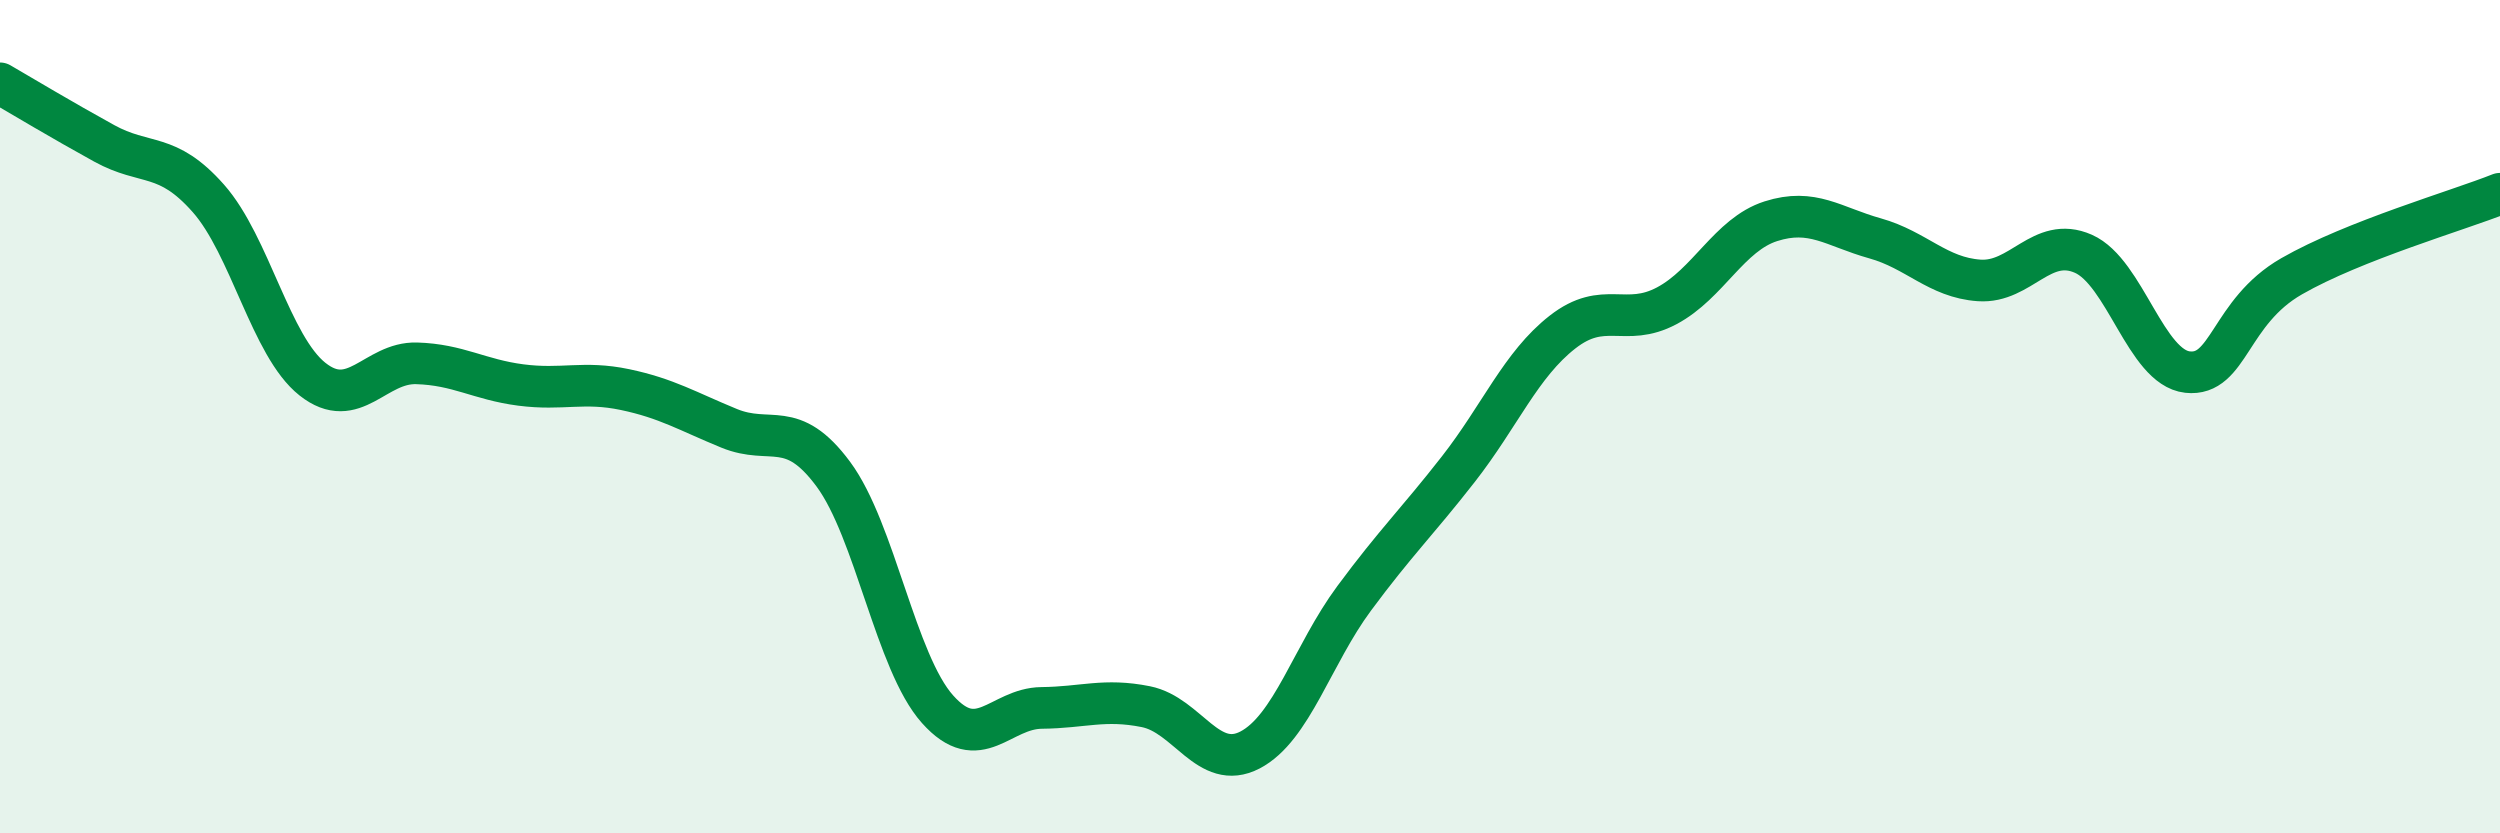 
    <svg width="60" height="20" viewBox="0 0 60 20" xmlns="http://www.w3.org/2000/svg">
      <path
        d="M 0,2 C 0.5,2.29 1.5,2.89 2.5,3.44 C 3.5,3.99 4,3.63 5,4.76 C 6,5.89 6.5,8.31 7.5,9.1 C 8.5,9.89 9,8.69 10,8.72 C 11,8.75 11.5,9.11 12.5,9.24 C 13.5,9.37 14,9.14 15,9.35 C 16,9.56 16.5,9.87 17.5,10.28 C 18.5,10.69 19,10.03 20,11.38 C 21,12.73 21.5,15.9 22.5,17.02 C 23.5,18.14 24,17 25,16.99 C 26,16.98 26.5,16.76 27.5,16.96 C 28.5,17.16 29,18.52 30,18 C 31,17.48 31.5,15.71 32.5,14.36 C 33.5,13.01 34,12.54 35,11.26 C 36,9.98 36.5,8.75 37.5,7.97 C 38.5,7.19 39,7.87 40,7.34 C 41,6.81 41.5,5.63 42.5,5.31 C 43.5,4.99 44,5.44 45,5.72 C 46,6 46.5,6.66 47.5,6.73 C 48.5,6.8 49,5.65 50,6.09 C 51,6.53 51.5,8.82 52.5,8.93 C 53.5,9.04 53.5,7.49 55,6.63 C 56.5,5.77 59,5.05 60,4.65L60 20L0 20Z"
        fill="#008740"
        opacity="0.1"
        stroke-linecap="round"
        stroke-linejoin="round"
      />
      <path
        d="M 0,2 C 0.5,2.29 1.5,2.89 2.5,3.44 C 3.5,3.99 4,3.63 5,4.76 C 6,5.89 6.5,8.31 7.5,9.1 C 8.5,9.89 9,8.69 10,8.72 C 11,8.75 11.5,9.11 12.5,9.24 C 13.5,9.37 14,9.14 15,9.35 C 16,9.56 16.5,9.87 17.5,10.28 C 18.5,10.69 19,10.03 20,11.38 C 21,12.73 21.5,15.9 22.5,17.02 C 23.5,18.14 24,17 25,16.99 C 26,16.98 26.5,16.76 27.5,16.96 C 28.5,17.16 29,18.52 30,18 C 31,17.48 31.5,15.71 32.5,14.36 C 33.5,13.01 34,12.54 35,11.26 C 36,9.98 36.5,8.75 37.5,7.97 C 38.5,7.19 39,7.87 40,7.34 C 41,6.81 41.5,5.63 42.5,5.31 C 43.5,4.99 44,5.44 45,5.72 C 46,6 46.5,6.66 47.5,6.73 C 48.5,6.8 49,5.65 50,6.09 C 51,6.53 51.5,8.82 52.5,8.93 C 53.5,9.04 53.5,7.49 55,6.63 C 56.5,5.77 59,5.05 60,4.65"
        stroke="#008740"
        stroke-width="1"
        fill="none"
        stroke-linecap="round"
        stroke-linejoin="round"
      />
    </svg>
  